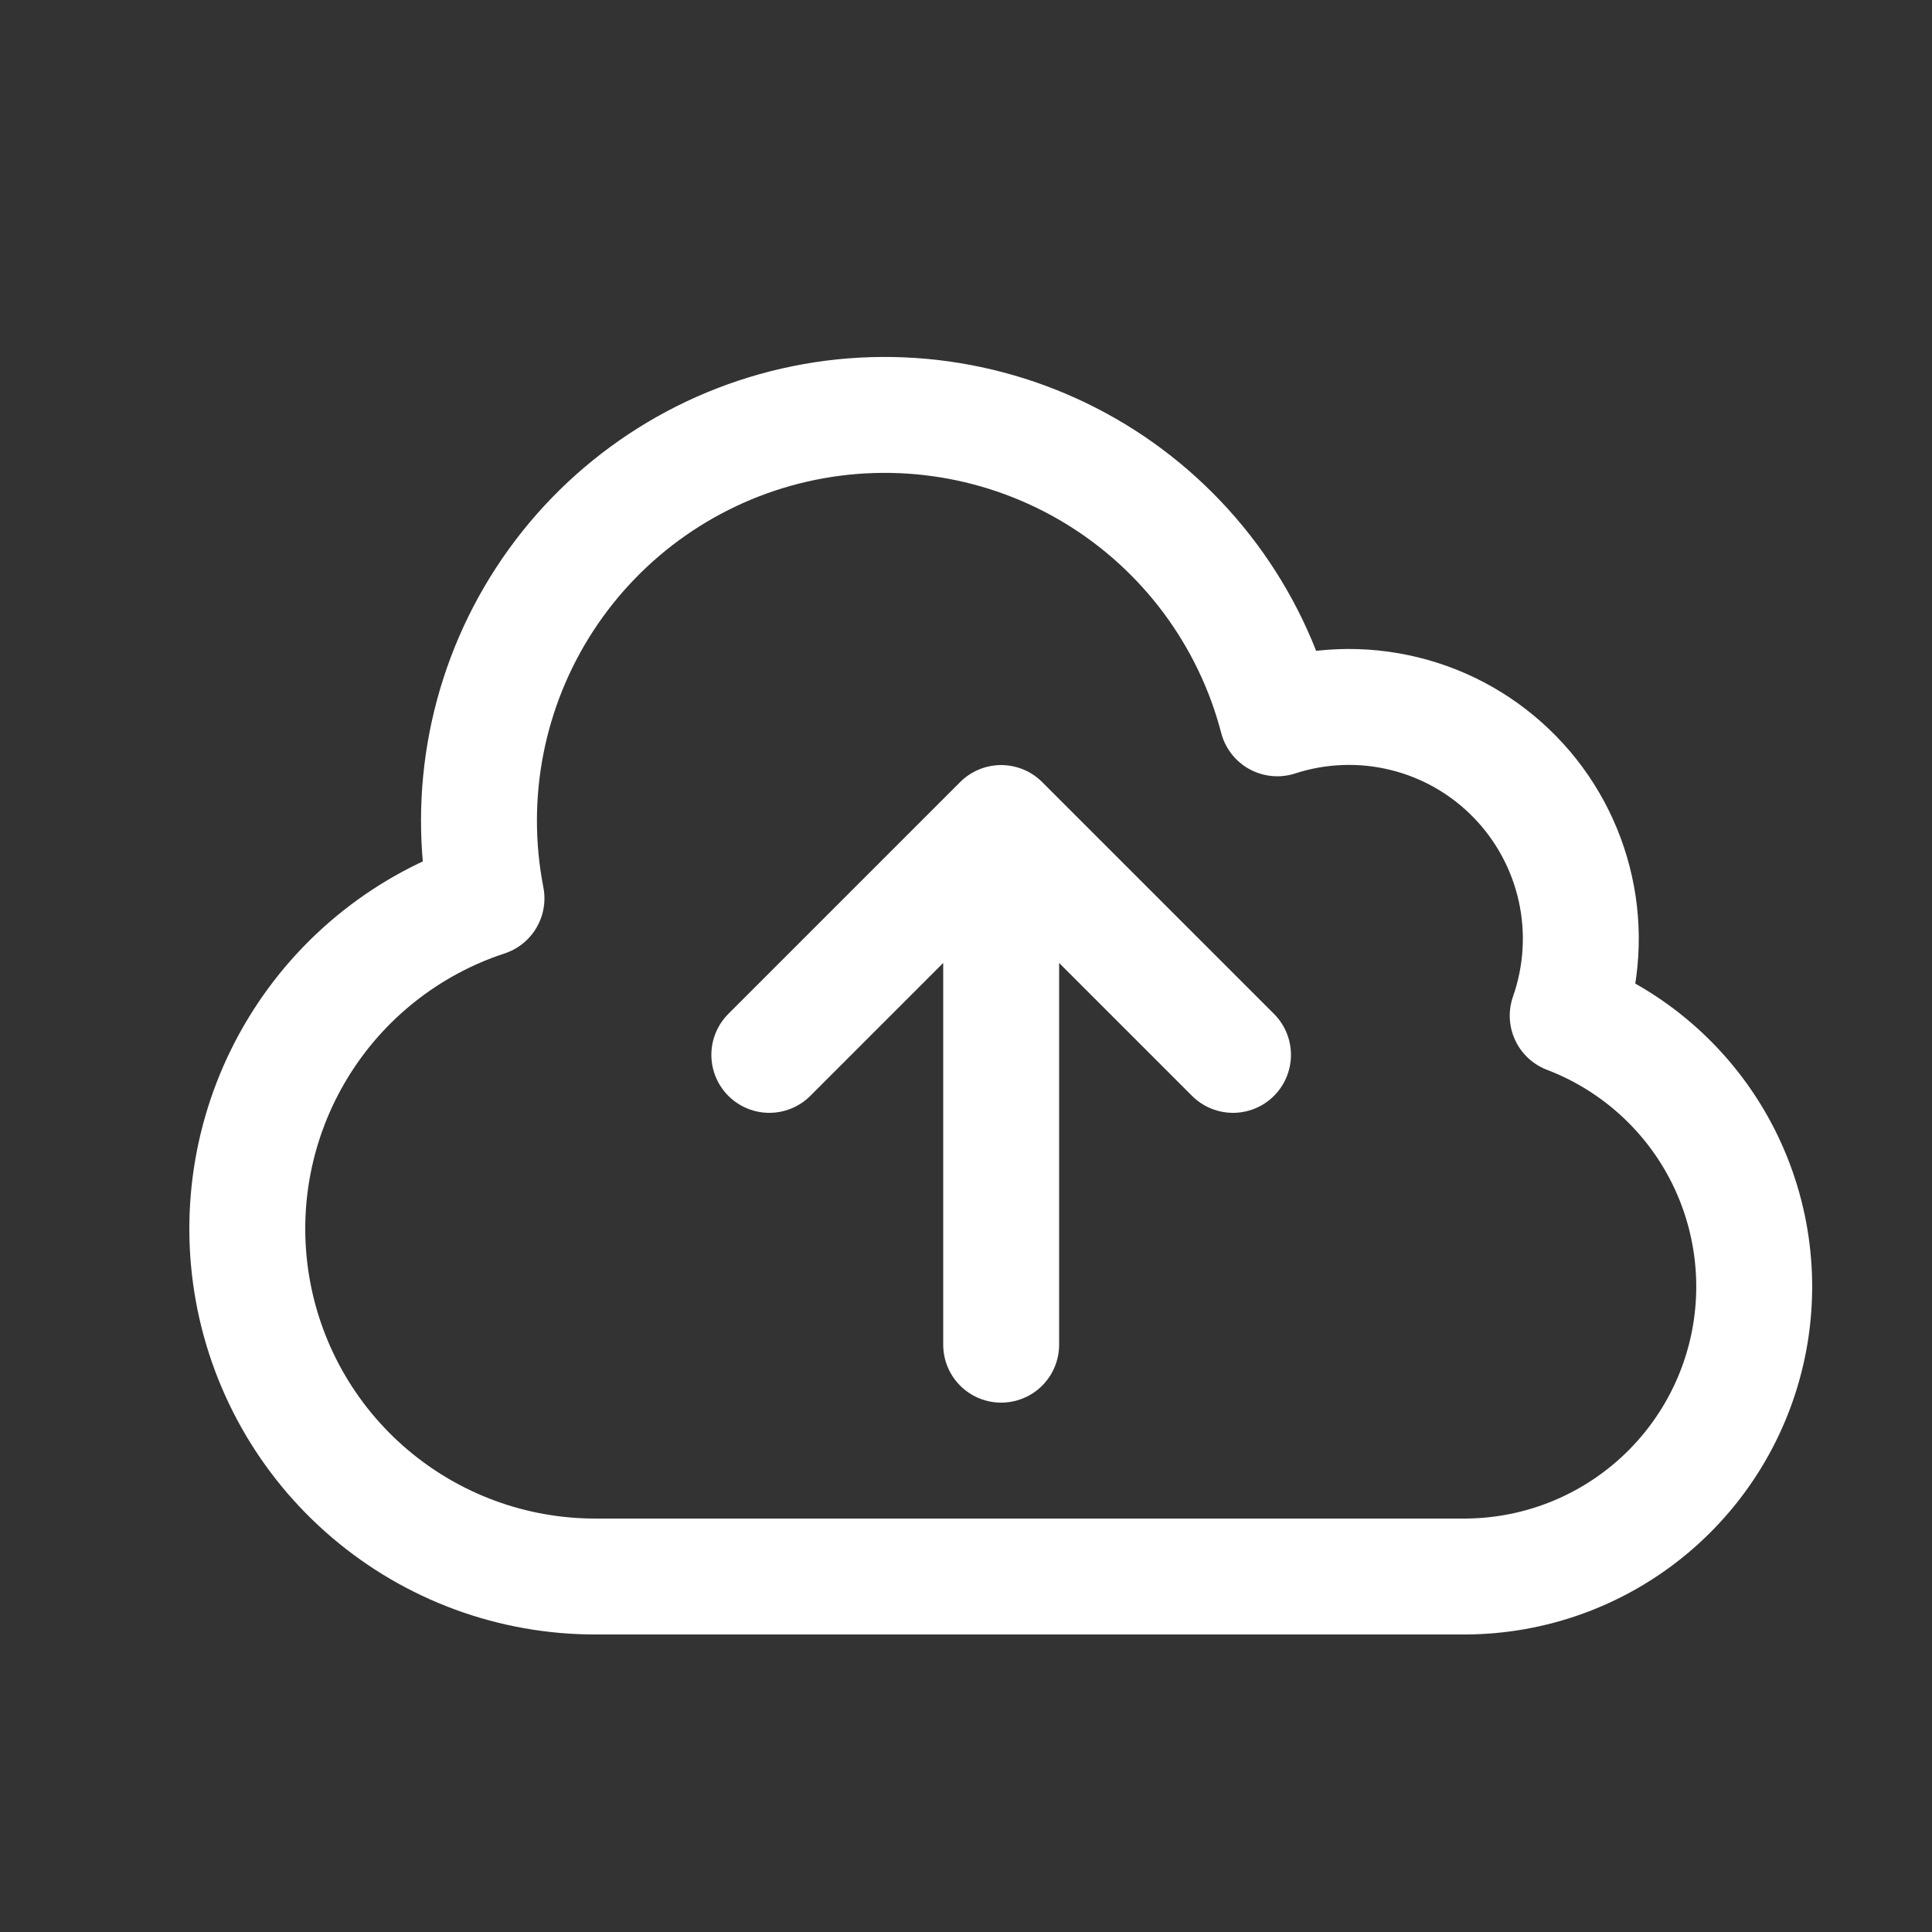 <svg width="25" height="25" viewBox="0 0 25 25" fill="none" xmlns="http://www.w3.org/2000/svg">
<rect x="0" y="0" width="25" height="25" fill="#333333" stroke="none"/>
<path d="M12.955 17.4V10.65M12.955 10.65L15.955 13.65M12.955 10.65L9.955 13.65M7.705 20.4C6.634 20.401 5.598 20.02 4.783 19.326C3.968 18.633 3.427 17.671 3.257 16.614C3.087 15.557 3.3 14.474 3.857 13.559C4.413 12.645 5.278 11.959 6.295 11.625C6.034 10.286 6.304 8.898 7.048 7.755C7.792 6.612 8.952 5.803 10.282 5.5C11.612 5.197 13.008 5.424 14.174 6.132C15.339 6.841 16.184 7.975 16.528 9.295C17.06 9.122 17.63 9.101 18.173 9.235C18.716 9.368 19.211 9.651 19.602 10.052C19.993 10.452 20.264 10.954 20.385 11.5C20.506 12.046 20.471 12.615 20.286 13.143C21.105 13.456 21.788 14.045 22.218 14.809C22.647 15.573 22.796 16.463 22.638 17.325C22.48 18.187 22.025 18.966 21.352 19.528C20.679 20.09 19.831 20.398 18.955 20.4H7.705Z" stroke="white" stroke-width="1.5" stroke-linecap="round" stroke-linejoin="round"/>
</svg>
